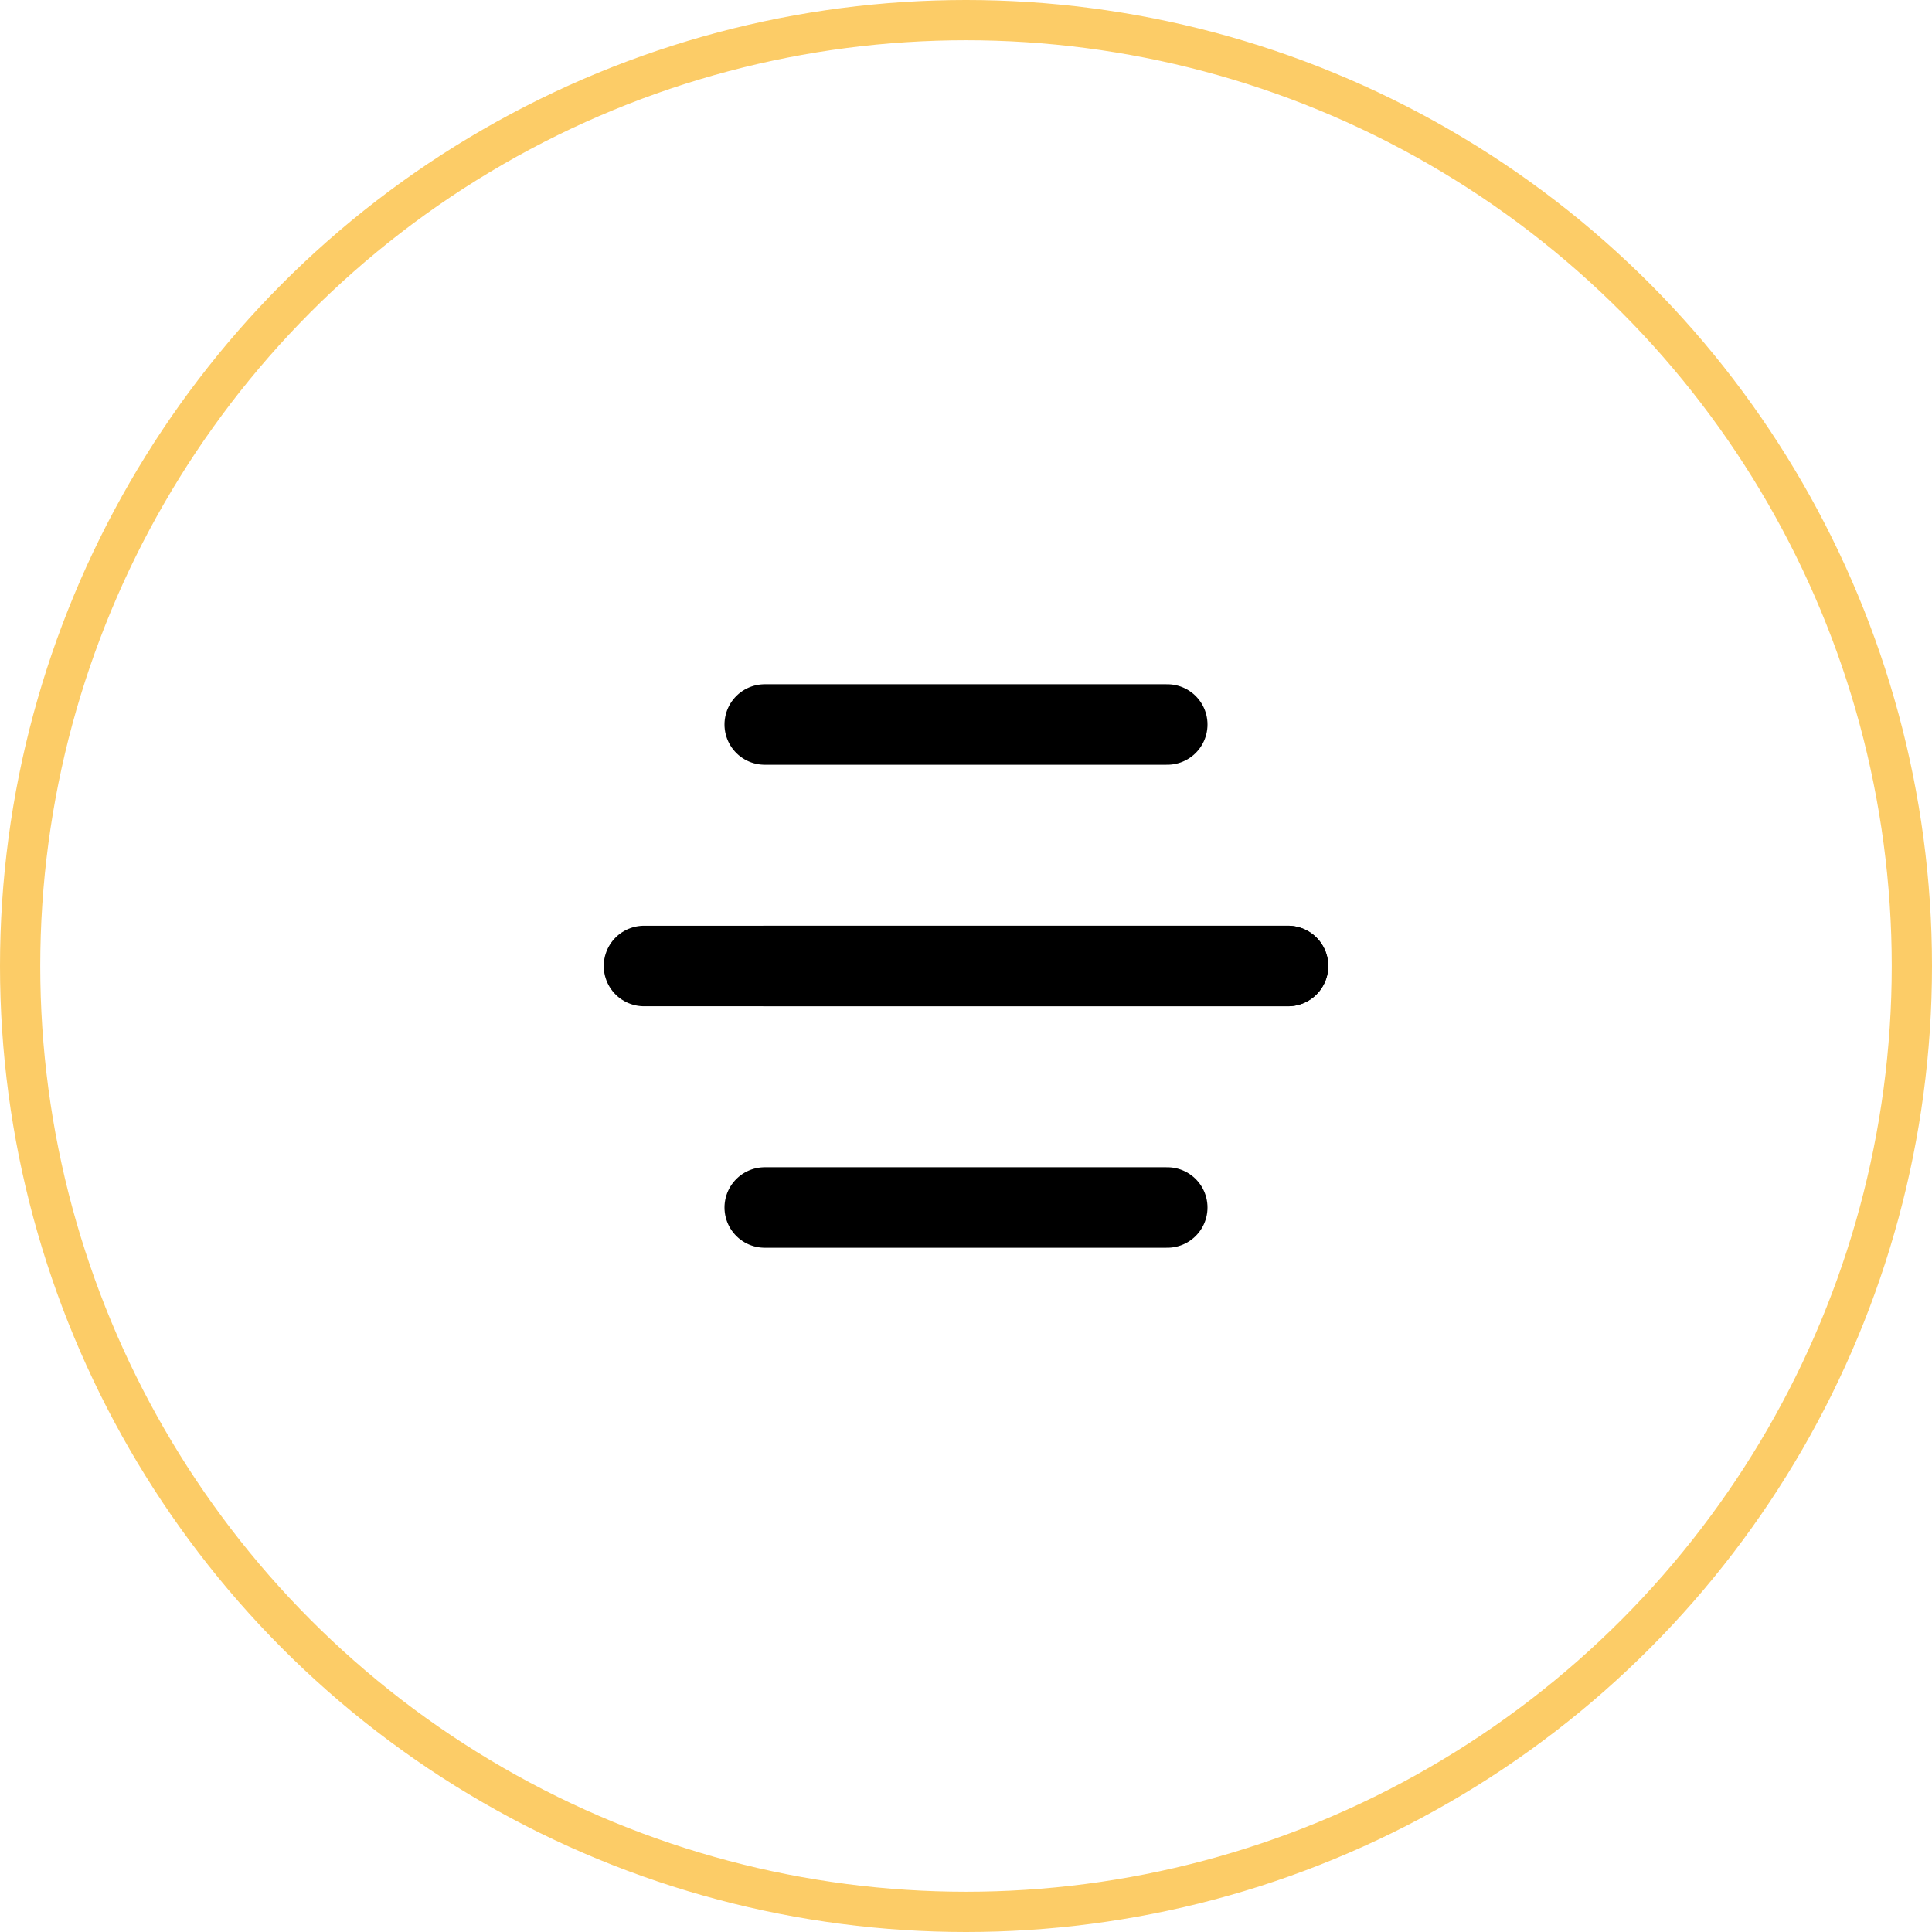 <svg xmlns="http://www.w3.org/2000/svg" width="48" height="48" viewBox="0 0 48 48">
  <g id="Group_884" data-name="Group 884" transform="translate(-292 -42)">
    <g id="Ellipse_7" data-name="Ellipse 7" transform="translate(292 42)" fill="none" stroke="#fccc67" stroke-width="1">
      <circle cx="24" cy="24" r="24" stroke="none"/>
      <circle cx="24" cy="24" r="23.5" fill="none"/>
    </g>
    <g id="Group_883" data-name="Group 883" transform="translate(304 54)">
      <path id="Path_21734" data-name="Path 21734" d="M0,0H24V24H0Z" fill="none"/>
      <path id="Path_21735" data-name="Path 21735" d="M7,6H17" fill="none" stroke="#000" stroke-linecap="round" stroke-linejoin="round" stroke-width="2"/>
      <path id="Path_21736" data-name="Path 21736" d="M4,12H20" fill="none" stroke="#000" stroke-linecap="round" stroke-linejoin="round" stroke-width="2"/>
      <path id="Path_21737" data-name="Path 21737" d="M7,12H20" fill="none" stroke="#000" stroke-linecap="round" stroke-linejoin="round" stroke-width="2"/>
      <path id="Path_21738" data-name="Path 21738" d="M7,18H17" fill="none" stroke="#000" stroke-linecap="round" stroke-linejoin="round" stroke-width="2"/>
    </g>
  </g>
</svg>
